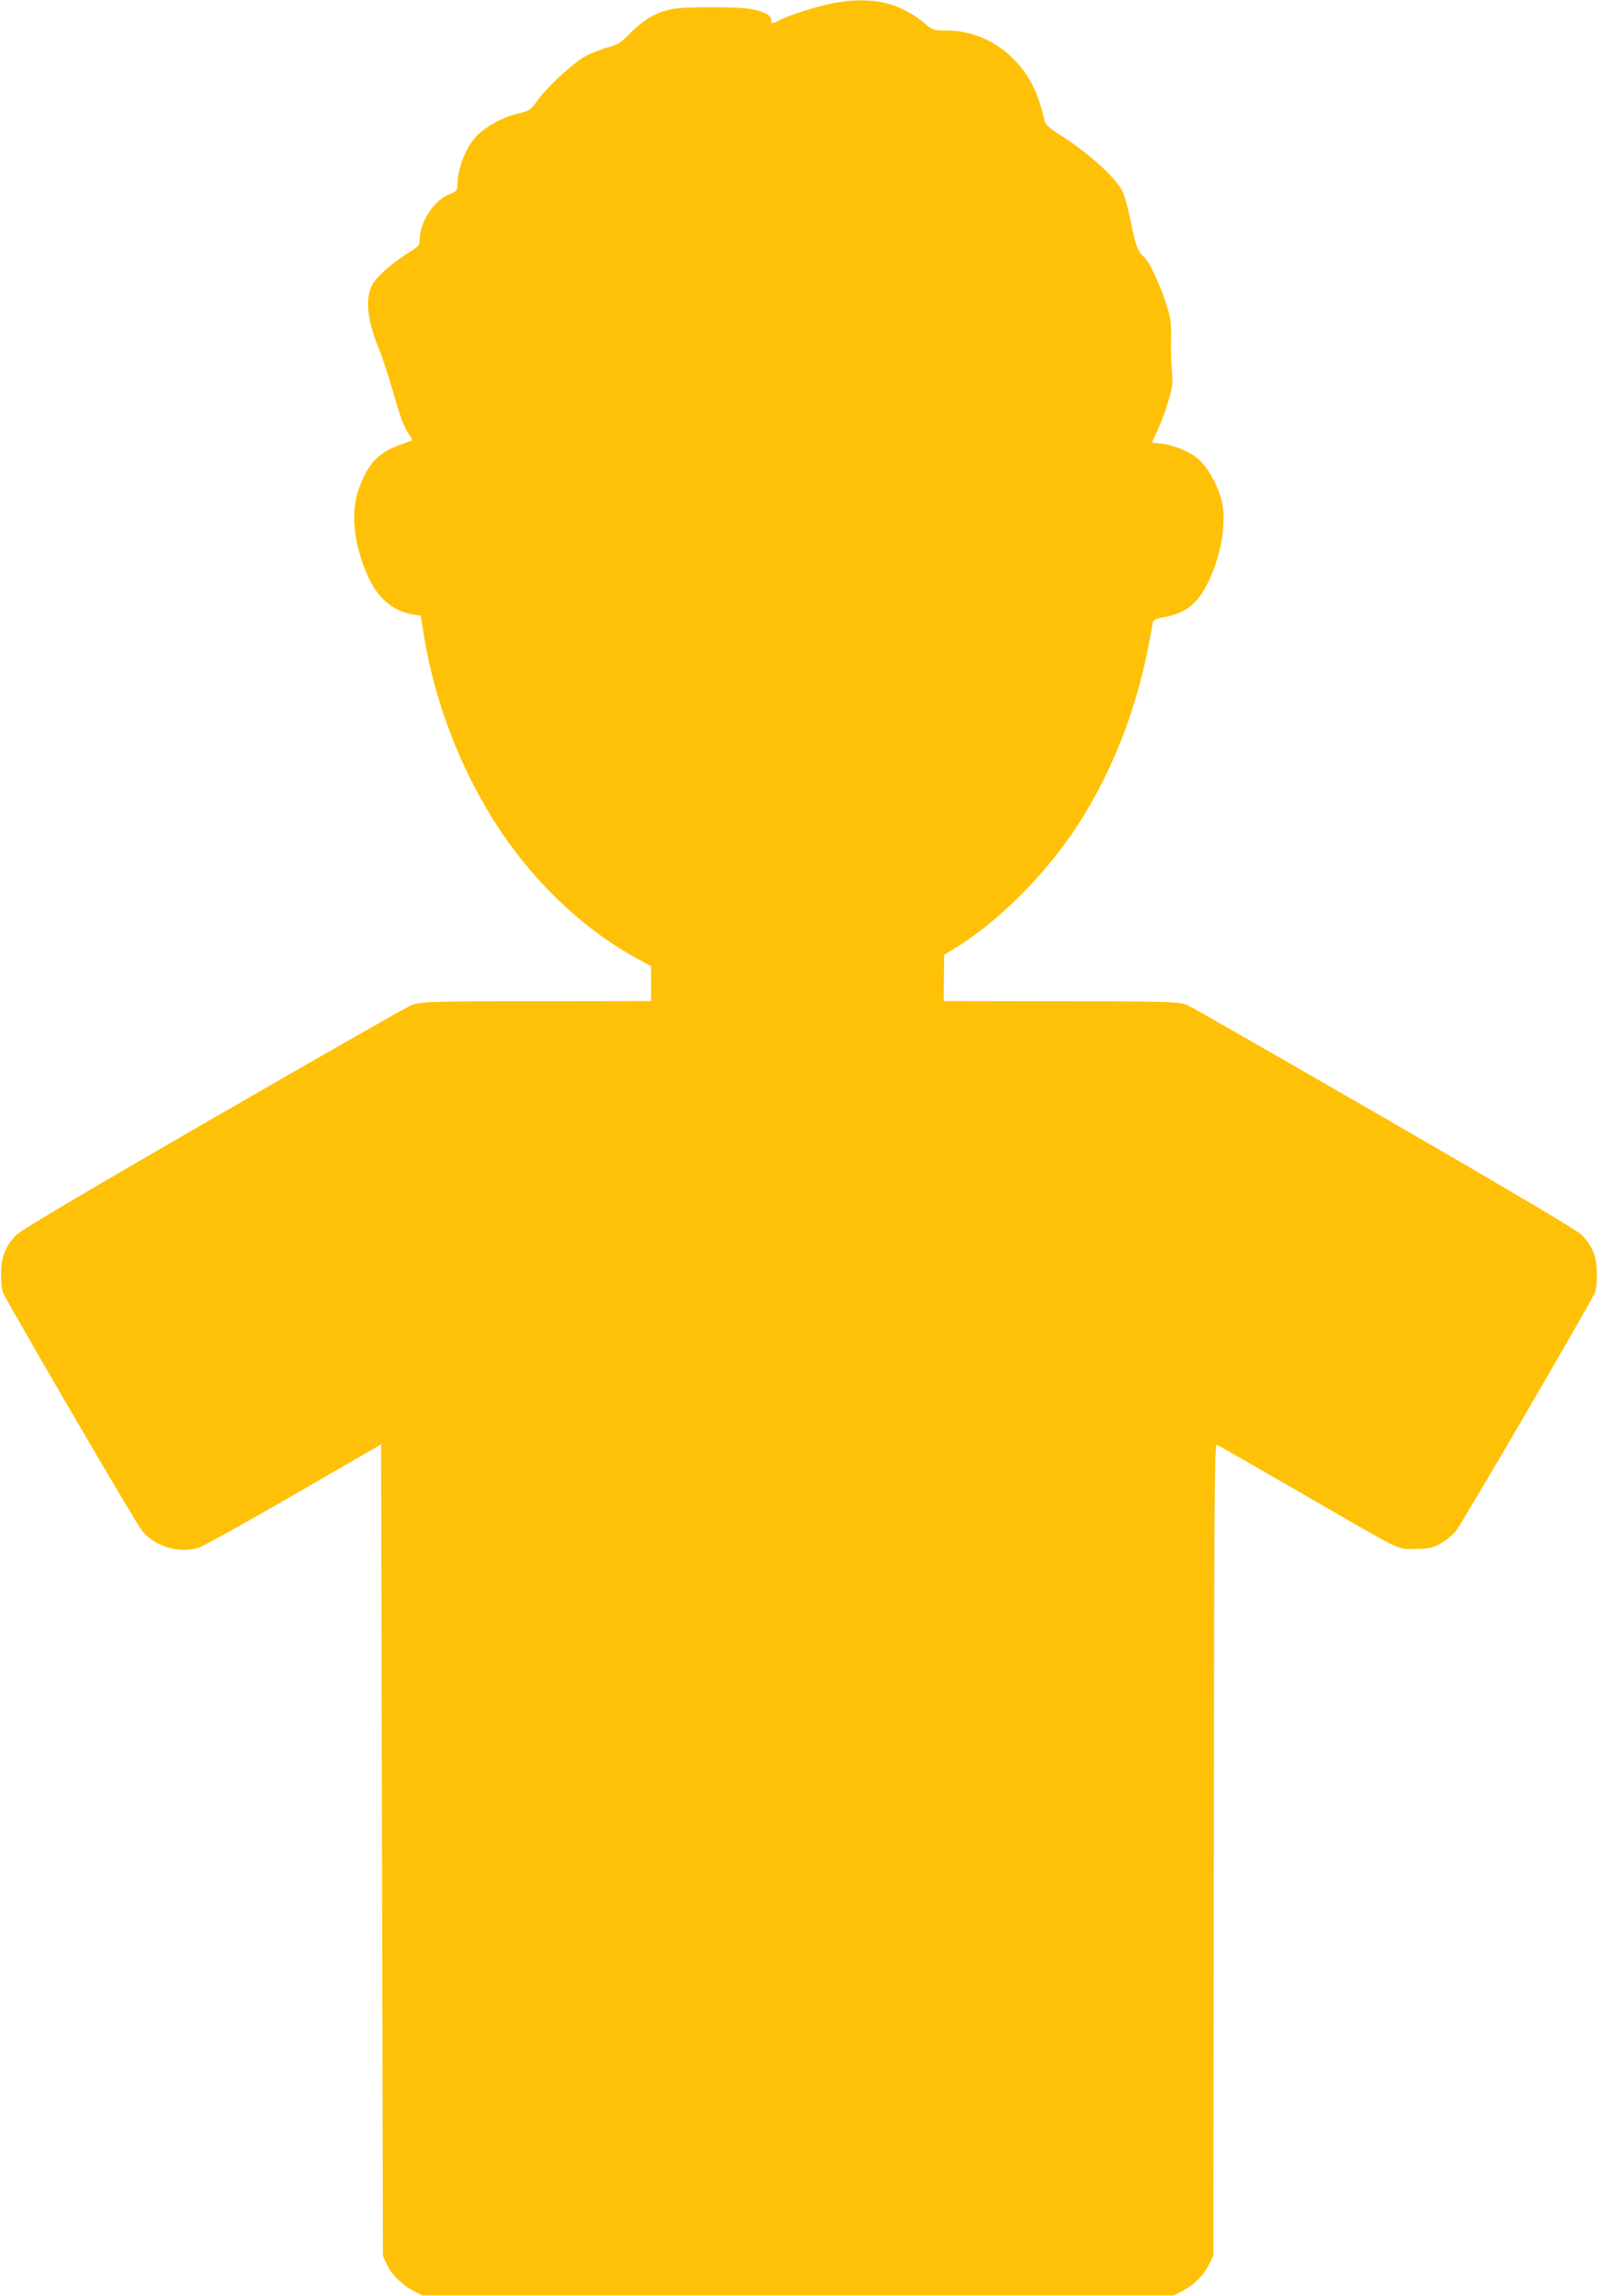 <?xml version="1.0" standalone="no"?>
<!DOCTYPE svg PUBLIC "-//W3C//DTD SVG 20010904//EN"
 "http://www.w3.org/TR/2001/REC-SVG-20010904/DTD/svg10.dtd">
<svg version="1.0" xmlns="http://www.w3.org/2000/svg"
 width="891pt" height="1280pt" viewBox="0 0 891 1280"
 preserveAspectRatio="xMidYMid meet">
<g transform="translate(0,1280) scale(0.1,-0.1)"
fill="#ffc107" stroke="none">
<path d="M4655 12784 c-86 -15 -247 -65 -307 -95 -46 -24 -48 -24 -48 1 0 24
-36 44 -108 59 -65 14 -370 15 -441 1 -87 -16 -160 -58 -231 -129 -57 -59 -73
-69 -130 -85 -36 -9 -92 -32 -125 -49 -68 -37 -212 -169 -270 -250 -38 -52
-42 -55 -111 -71 -77 -18 -168 -67 -221 -118 -61 -59 -113 -188 -113 -281 0
-28 -5 -34 -45 -50 -87 -36 -165 -156 -165 -253 0 -26 -6 -37 -27 -50 -120
-73 -210 -151 -239 -205 -38 -74 -26 -191 32 -336 20 -48 56 -155 80 -238 47
-165 66 -216 96 -258 11 -16 19 -29 17 -31 -2 -1 -33 -13 -69 -26 -120 -42
-178 -104 -229 -244 -49 -134 -28 -319 55 -498 56 -118 139 -186 250 -204 l40
-6 17 -106 c60 -382 215 -777 430 -1097 202 -301 475 -555 764 -711 l73 -39 0
-97 0 -98 -602 -1 c-642 0 -683 -2 -739 -24 -21 -8 -513 -289 -1095 -625 -707
-408 -1073 -625 -1101 -652 -62 -61 -88 -125 -87 -223 0 -46 5 -91 13 -105 85
-162 746 -1293 775 -1326 75 -87 208 -125 314 -91 27 9 266 142 533 296 l484
280 5 -2262 5 -2262 22 -47 c26 -57 85 -115 149 -148 l49 -25 2095 0 2095 0
52 27 c64 34 115 86 145 147 l23 46 3 2264 c2 1951 4 2262 16 2258 8 -3 217
-123 465 -266 595 -344 538 -316 641 -315 72 0 93 4 136 27 28 14 69 46 90 70
29 34 690 1166 775 1327 8 14 13 59 13 105 1 98 -25 162 -87 223 -28 27 -395
244 -1102 653 -583 336 -1074 618 -1092 625 -48 21 -100 22 -754 23 l-607 1 1
129 2 129 52 32 c243 145 518 420 695 695 206 320 344 690 412 1106 6 36 8 37
69 49 125 24 191 80 252 213 72 157 97 346 61 457 -29 88 -76 168 -122 209
-50 44 -137 80 -210 88 l-52 6 34 72 c18 39 45 112 59 161 23 78 26 99 19 164
-4 41 -6 122 -5 180 2 90 -1 117 -25 190 -34 110 -95 240 -123 265 -37 32 -50
66 -76 200 -14 70 -35 145 -46 168 -42 81 -189 214 -356 320 -54 35 -74 54
-79 74 -34 155 -85 256 -174 345 -103 103 -234 158 -376 158 -69 0 -74 1 -120
41 -138 115 -291 150 -499 113z"/>
</g>
</svg>
